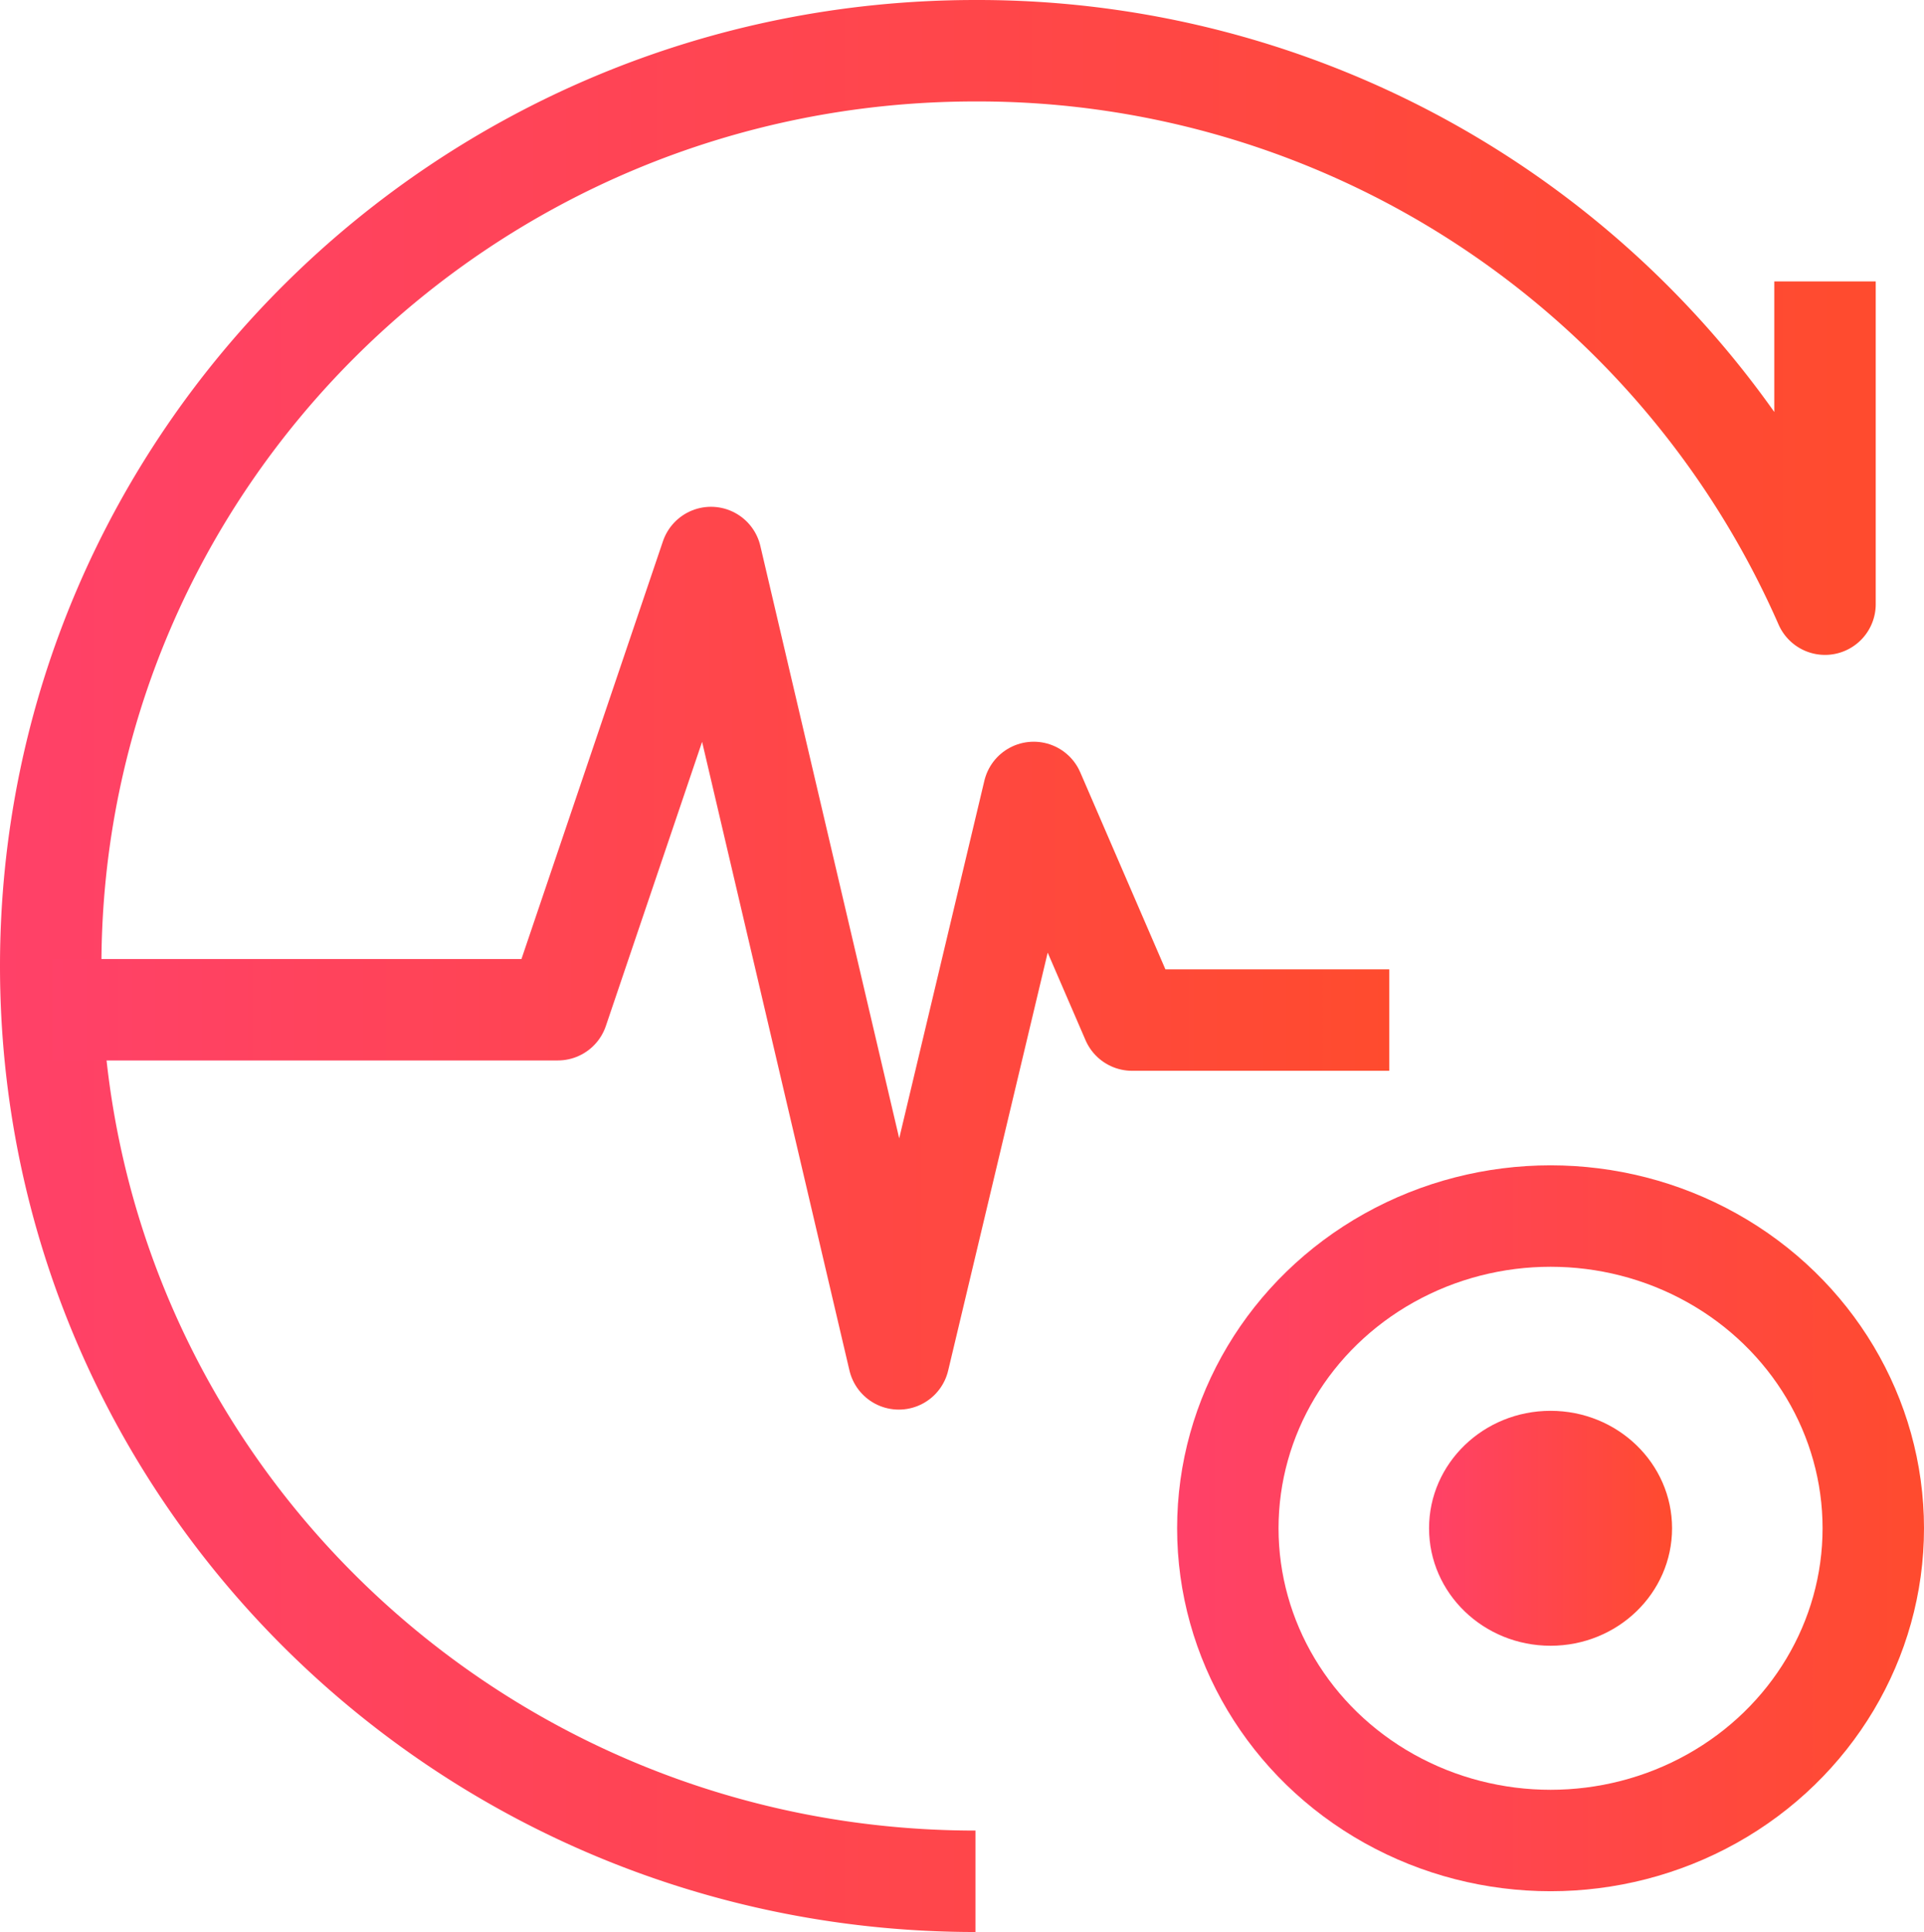 <svg id="Layer_1" data-name="Layer 1" xmlns="http://www.w3.org/2000/svg" xmlns:xlink="http://www.w3.org/1999/xlink" viewBox="0 0 94.85 95.24"><defs><style>.cls-1,.cls-2,.cls-3{fill:none;stroke-linejoin:round;stroke-width:5px;}.cls-1{stroke:url(#linear-gradient);}.cls-2{stroke:url(#linear-gradient-2);}.cls-3{stroke:url(#linear-gradient-3);}.cls-4{fill:url(#linear-gradient-4);}</style><linearGradient id="linear-gradient" x1="0.22" y1="47.65" x2="92.69" y2="47.65" gradientUnits="userSpaceOnUse"><stop offset="0" stop-color="#ff4168"/><stop offset="1" stop-color="#ff4b2e"/></linearGradient><linearGradient id="linear-gradient-2" x1="2.56" y1="47.23" x2="68.49" y2="47.23" xlink:href="#linear-gradient"/><linearGradient id="linear-gradient-3" x1="58.03" y1="75.33" x2="94.85" y2="75.33" xlink:href="#linear-gradient"/><linearGradient id="linear-gradient-4" x1="70.45" y1="75.33" x2="82.43" y2="75.33" xlink:href="#linear-gradient"/></defs><path class="cls-1" d="M48.31,92.76c-25.18,0-45.59-20.2-45.59-45.11S23.13,2.53,48.31,2.53A45.6,45.6,0,0,1,90.19,29.81V13.9" transform="translate(-0.22 -0.03)"/><polyline class="cls-2" points="2.56 49.77 27.5 49.77 35.05 27.48 44.31 66.98 50.96 39.06 55.81 50.28 68.49 50.28"/><ellipse class="cls-3" cx="76.44" cy="75.33" rx="15.91" ry="15.39"/><ellipse class="cls-4" cx="76.44" cy="75.33" rx="5.99" ry="5.79"/></svg>